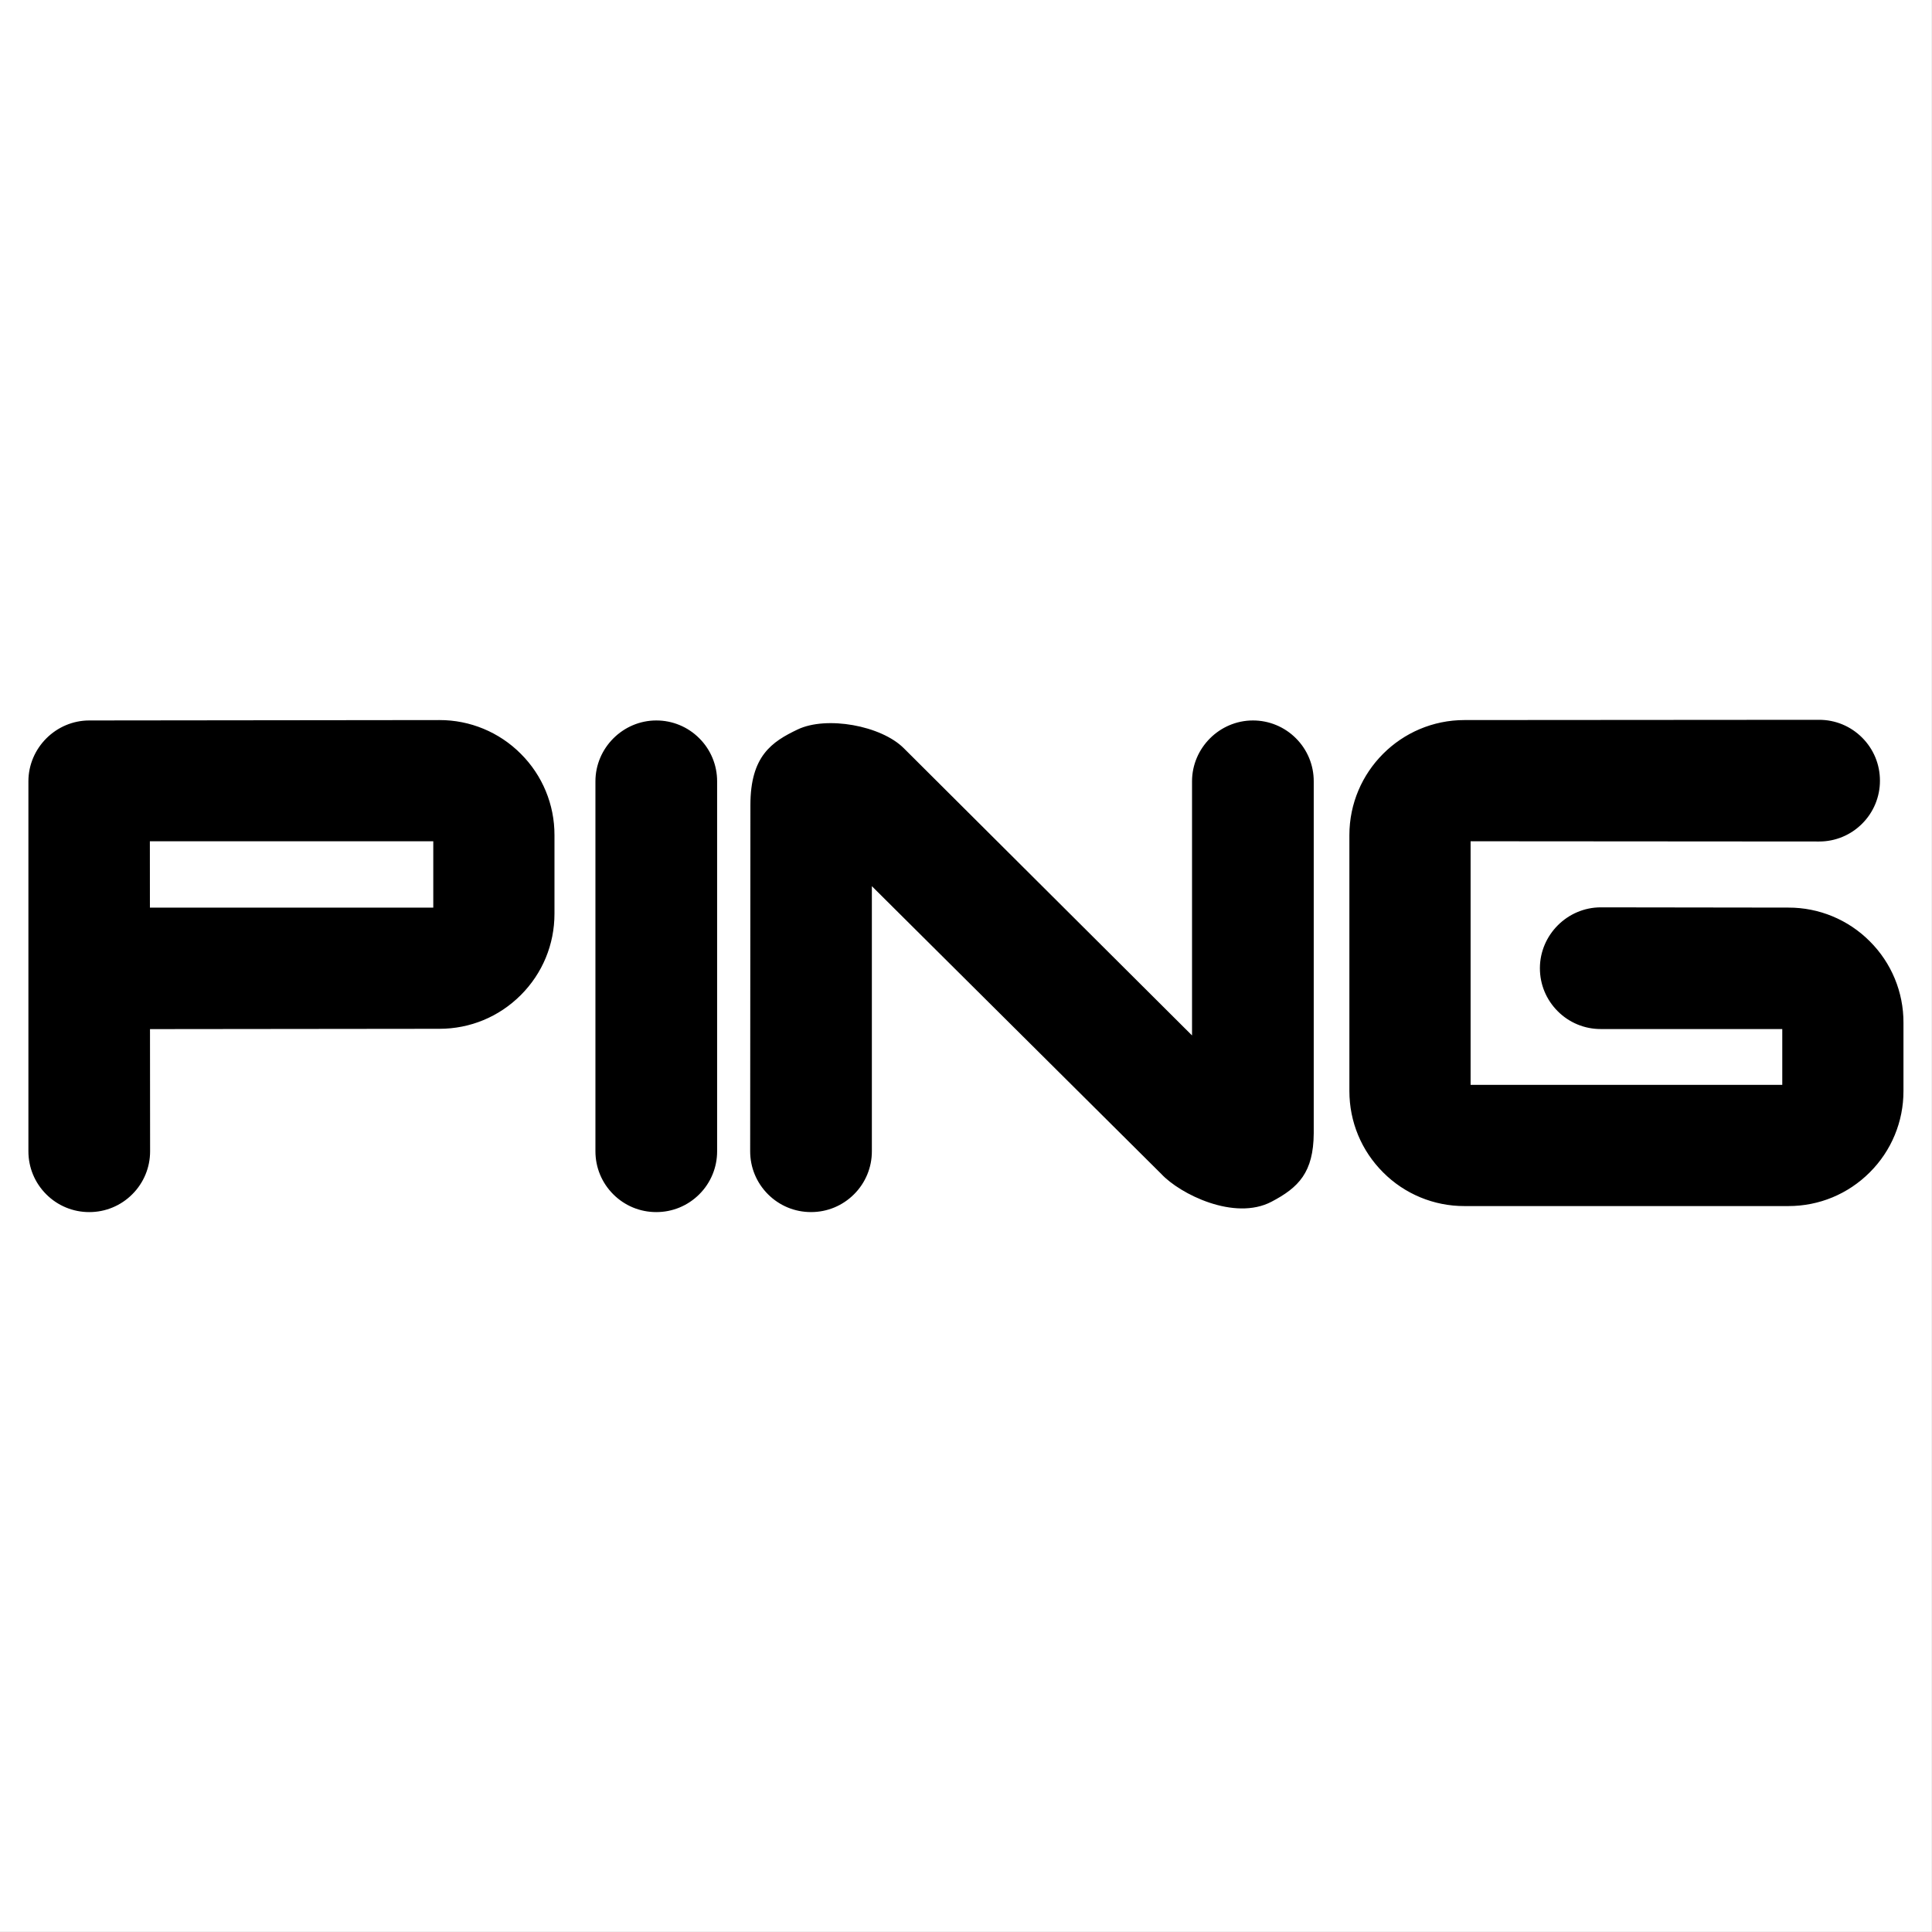 <?xml version="1.0" encoding="UTF-8" standalone="no"?> <svg xmlns="http://www.w3.org/2000/svg" xmlns:xlink="http://www.w3.org/1999/xlink" xmlns:serif="http://www.serif.com/" width="100%" height="100%" viewBox="0 0 12084 12084" version="1.1" xml:space="preserve" style="fill-rule:evenodd;clip-rule:evenodd;stroke-linejoin:round;stroke-miterlimit:2;"><rect x="0" y="0" width="12084" height="12084" fill="#808080" stroke="none"/><rect id="ping" x="0" y="-0" width="12083.3" height="12083.3" style="fill:none;"></rect><clipPath id="_clip1"><rect x="0" y="-0" width="12083.3" height="12083.3"></rect></clipPath><g clip-path="url(#_clip1)"><g><rect x="0" y="0" width="12083.3" height="12083.3" style="fill:#fff;"></rect><path d="M7836.4,4506.21c-208.696,0.241 -380.362,171.878 -380.637,380.574l0,1589.56l-1802.76,-1796.43c-142.676,-142.676 -483.82,-203.107 -663.669,-117.476c-161.796,77.042 -295.759,165.808 -295.759,472.912l-1.504,2165.22c0,101.679 39.556,197.214 111.458,269.179c71.902,71.839 167.437,111.395 269.116,111.395c101.679,-0 197.214,-39.556 269.116,-111.395c71.587,-71.209 111.75,-168.207 111.458,-269.179l-0,-1657.89l1810.85,1800.56c116.285,124.685 456.175,295.006 688.556,173.267c170.196,-89.141 262.722,-183.736 264.352,-428.153l0,-2201.58c0.285,-100.939 -39.853,-197.907 -111.395,-269.116c-71.241,-71.539 -168.218,-111.694 -269.179,-111.458Zm-3731.64,0c-208.686,0.241 -380.334,171.889 -380.574,380.574l-0,2313.85c-0,101.678 39.618,197.213 111.458,269.178c71.839,71.84 167.437,111.396 269.116,111.396c101.678,-0 197.214,-39.556 269.116,-111.396c71.563,-71.225 111.722,-168.212 111.458,-269.178l-0,-2313.78c0.261,-100.947 -39.899,-197.914 -111.458,-269.116c-71.18,-71.6 -168.156,-111.787 -269.116,-111.521Zm7590.1,1381.25c-134.608,-135.329 -317.958,-211.272 -508.832,-210.754l-1173.82,-1.567c-208.697,0.24 -380.362,171.877 -380.637,380.574c0,101.678 39.556,197.214 111.521,269.116c71.186,71.583 168.163,111.747 269.116,111.458l1135.33,-0l-0,349.105l-1949.45,-0l0,-1523.61l2179.82,1.505c100.951,0.275 197.923,-39.887 269.116,-111.458c71.555,-71.2 111.695,-168.174 111.396,-269.116c-0,-101.679 -39.556,-197.214 -111.396,-269.116c-71.839,-71.903 -167.5,-111.458 -269.116,-111.458l-2218.31,1.567c-396.809,-0 -719.649,322.839 -719.649,719.649l0,1600.53c0,192.198 74.912,372.926 210.817,508.831c134.582,135.376 317.944,211.346 508.832,210.818l2026.3,-0c192.199,-0 372.927,-74.849 508.832,-210.818c135.353,-134.597 211.318,-317.948 210.817,-508.831l0,-427.527c0.614,-190.899 -75.316,-374.298 -210.691,-508.895Zm-8437.57,-1172.94c-134.622,-135.345 -317.998,-211.288 -508.894,-210.754l-2190.17,2.444c-208.672,0.275 -380.299,171.902 -380.573,380.574l-0,2313.85c-0,101.678 39.618,197.213 111.457,269.116c71.186,71.583 168.164,111.747 269.116,111.458c100.953,0.289 197.931,-39.875 269.117,-111.458c71.571,-71.194 111.733,-168.166 111.457,-269.116l-0.626,-763.907l1810.22,-1.943c192.136,0 372.863,-74.848 508.832,-210.754c135.968,-135.906 210.817,-316.633 210.817,-508.895l-0,-491.718c0.548,-190.899 -75.398,-374.28 -210.755,-508.895Zm-547.259,962.248l-1772.36,0l-0.313,-414.926l1772.67,-0l0,414.926Z"></path></g></g></svg> 